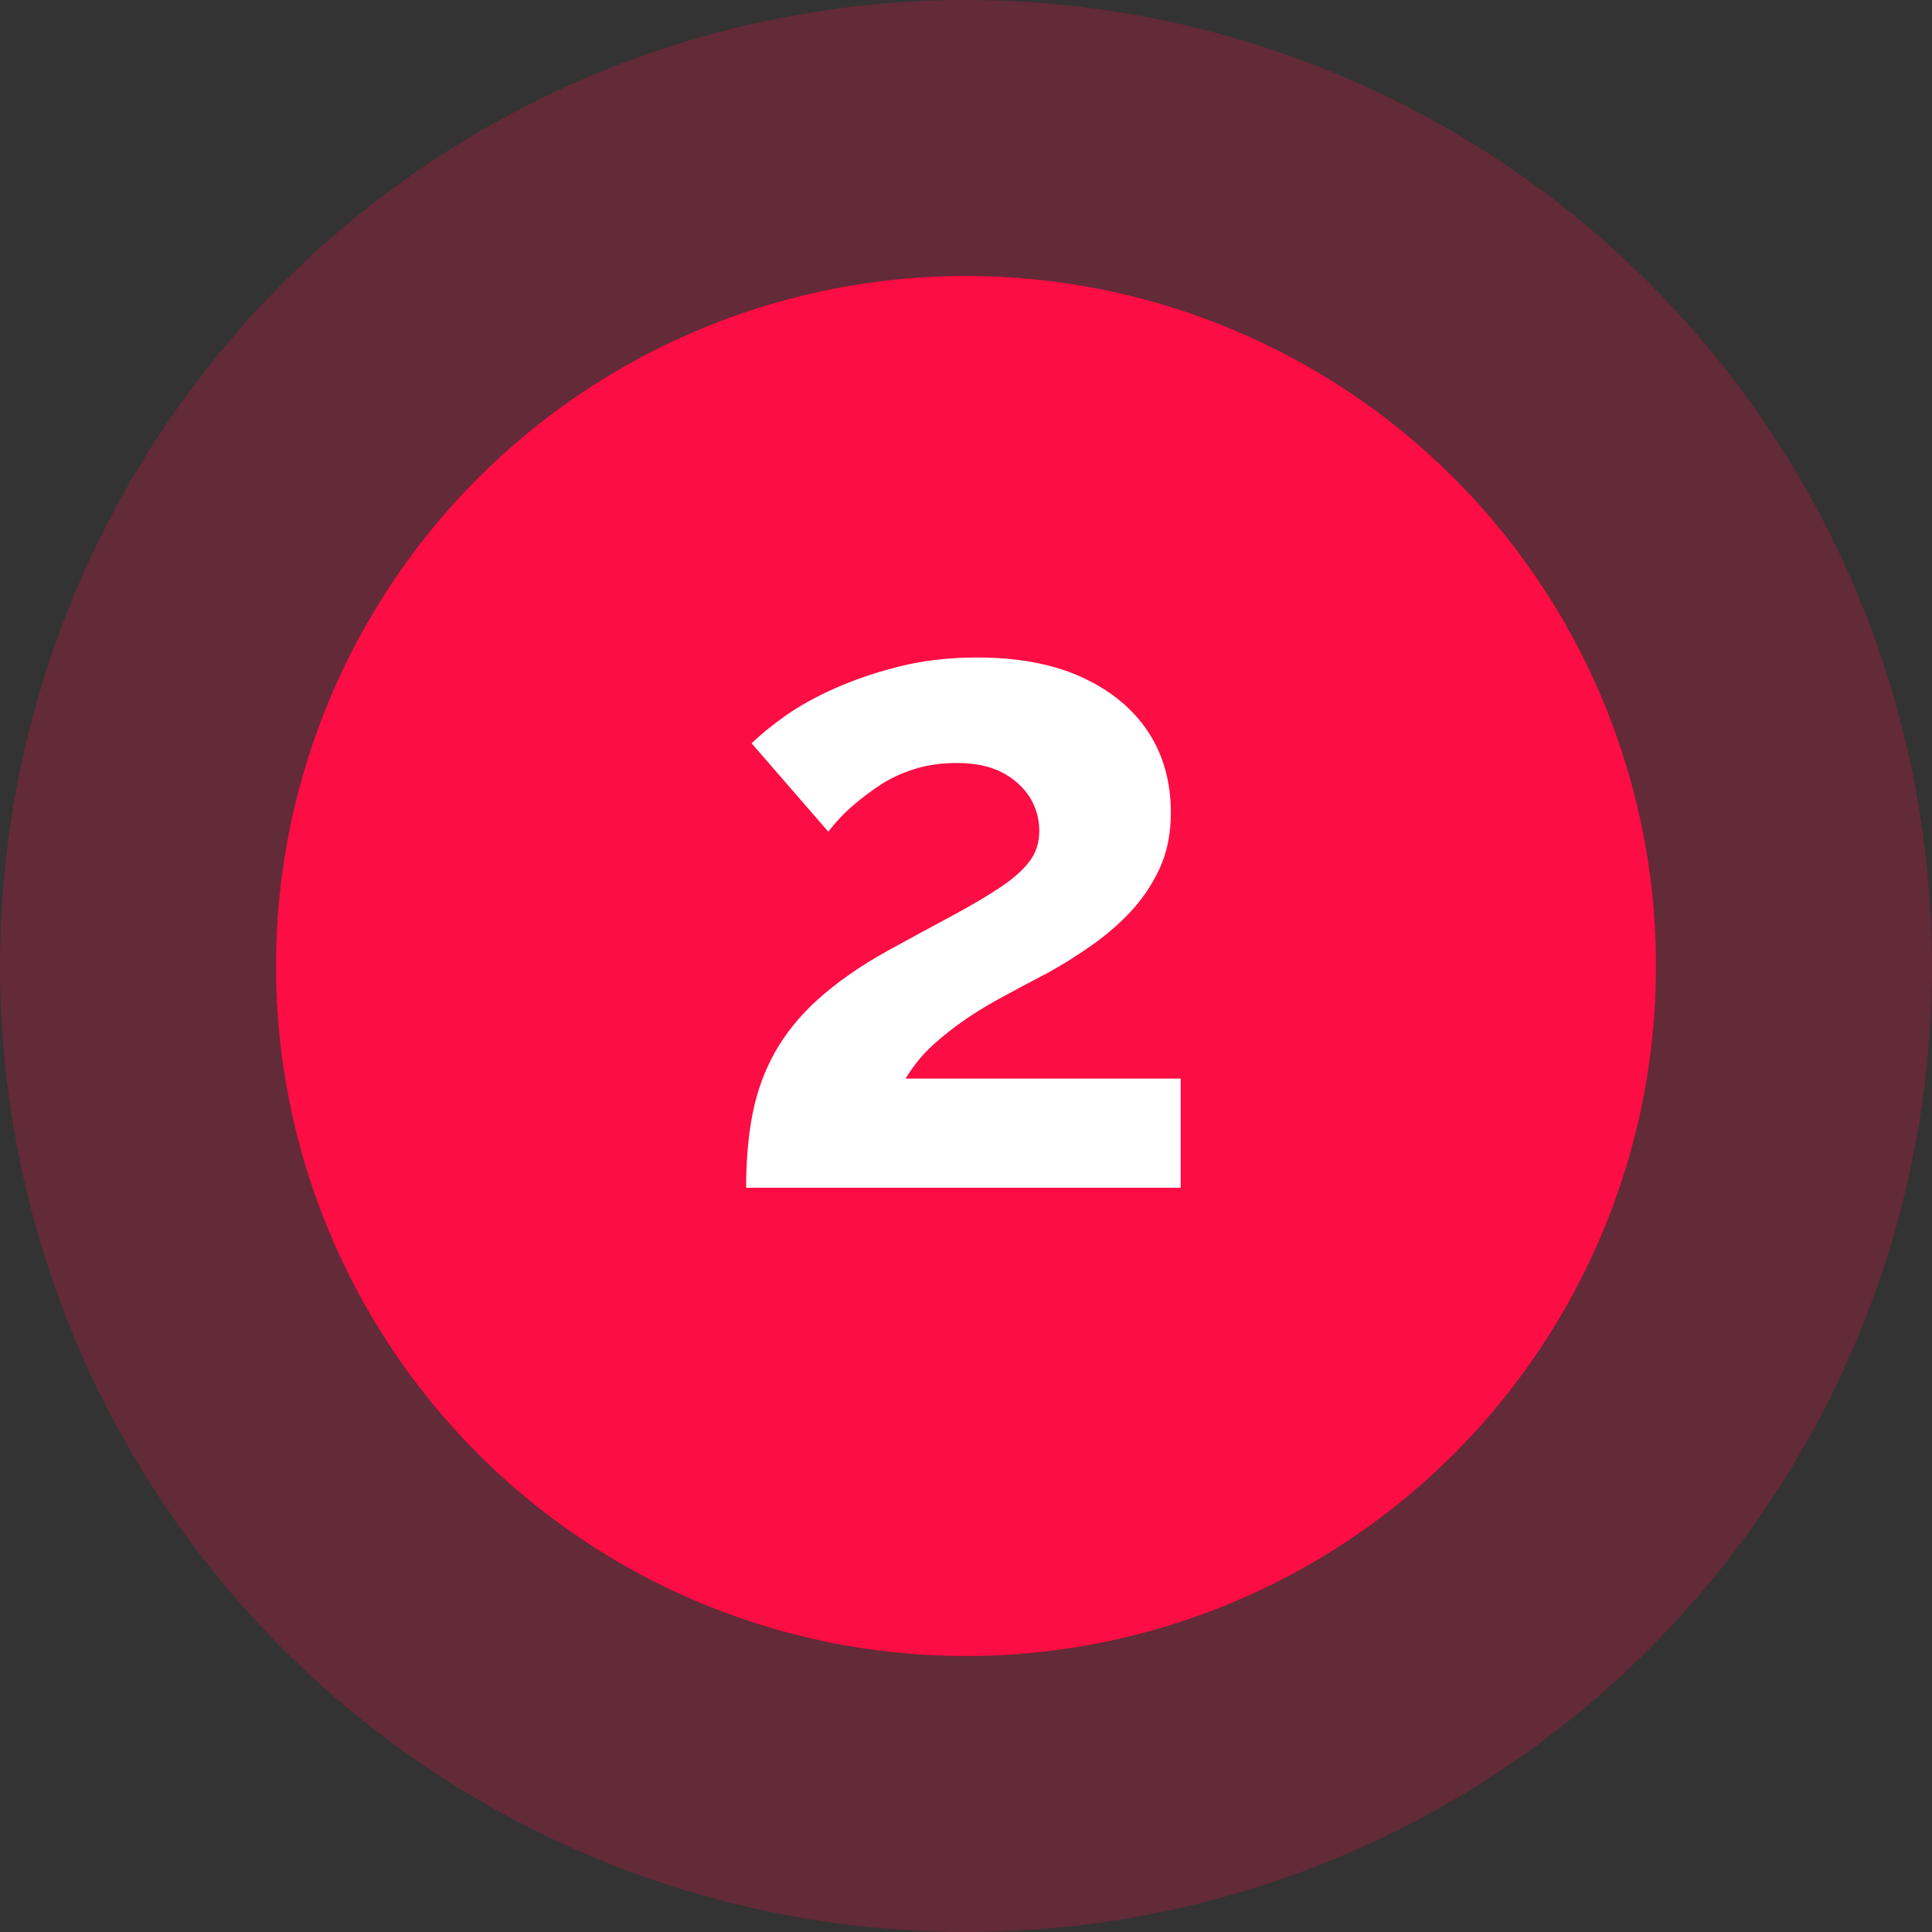 <?xml version="1.0" encoding="UTF-8"?>
<svg id="Ebene_2" data-name="Ebene 2" xmlns="http://www.w3.org/2000/svg" viewBox="0 0 63 63">
  <rect x="0" y="0" width="63" height="63" fill="#333333" stroke="none"/>
  <defs>
    <style>
      .cls-1, .cls-2 {
        fill: #fc0d43;
      }

      .cls-3, .cls-2 {
        isolation: isolate;
      }

      .cls-4 {
        fill: #fff;
      }

      .cls-2 {
        opacity: .24;
      }
    </style>
  </defs>
  <g id="Ebene_1-2" data-name="Ebene 1">
    <g>
      <circle id="Ellipse_5" data-name="Ellipse 5" class="cls-2" cx="31.5" cy="31.5" r="31.5"/>
      <circle id="Ellipse_6" data-name="Ellipse 6" class="cls-1" cx="31.5" cy="31.5" r="22.5"/>
      <g id="_1" data-name=" 1" class="cls-3">
        <g class="cls-3">
          <path class="cls-4" d="M24.33,38.73c0-.89.07-1.7.21-2.41.14-.71.38-1.38.72-1.99s.81-1.2,1.41-1.74c.6-.54,1.36-1.08,2.28-1.59.8-.44,1.51-.82,2.12-1.15s1.12-.63,1.54-.91c.42-.28.74-.56.96-.85s.32-.62.32-1c0-.4-.11-.77-.32-1.11-.22-.33-.52-.6-.91-.8-.39-.2-.88-.3-1.47-.3-.47,0-.91.06-1.31.18-.4.12-.77.28-1.12.5-.34.22-.66.46-.96.72s-.56.54-.79.84l-2.5-2.88c.27-.27.64-.57,1.1-.9.46-.32,1.01-.63,1.65-.91s1.34-.52,2.12-.71c.77-.19,1.6-.28,2.48-.28,1.33,0,2.47.21,3.41.64.94.43,1.66,1.02,2.16,1.77s.75,1.64.75,2.65c0,.7-.13,1.32-.38,1.85s-.58,1.01-.97,1.42c-.39.41-.82.77-1.28,1.09-.46.32-.91.6-1.34.84-.61.32-1.16.61-1.65.88-.49.27-.92.54-1.29.81-.37.27-.7.54-.99.82-.28.28-.53.6-.75.96h8.97v3.56h-14.17Z"/>
        </g>
      </g>
    </g>
  </g>
</svg>